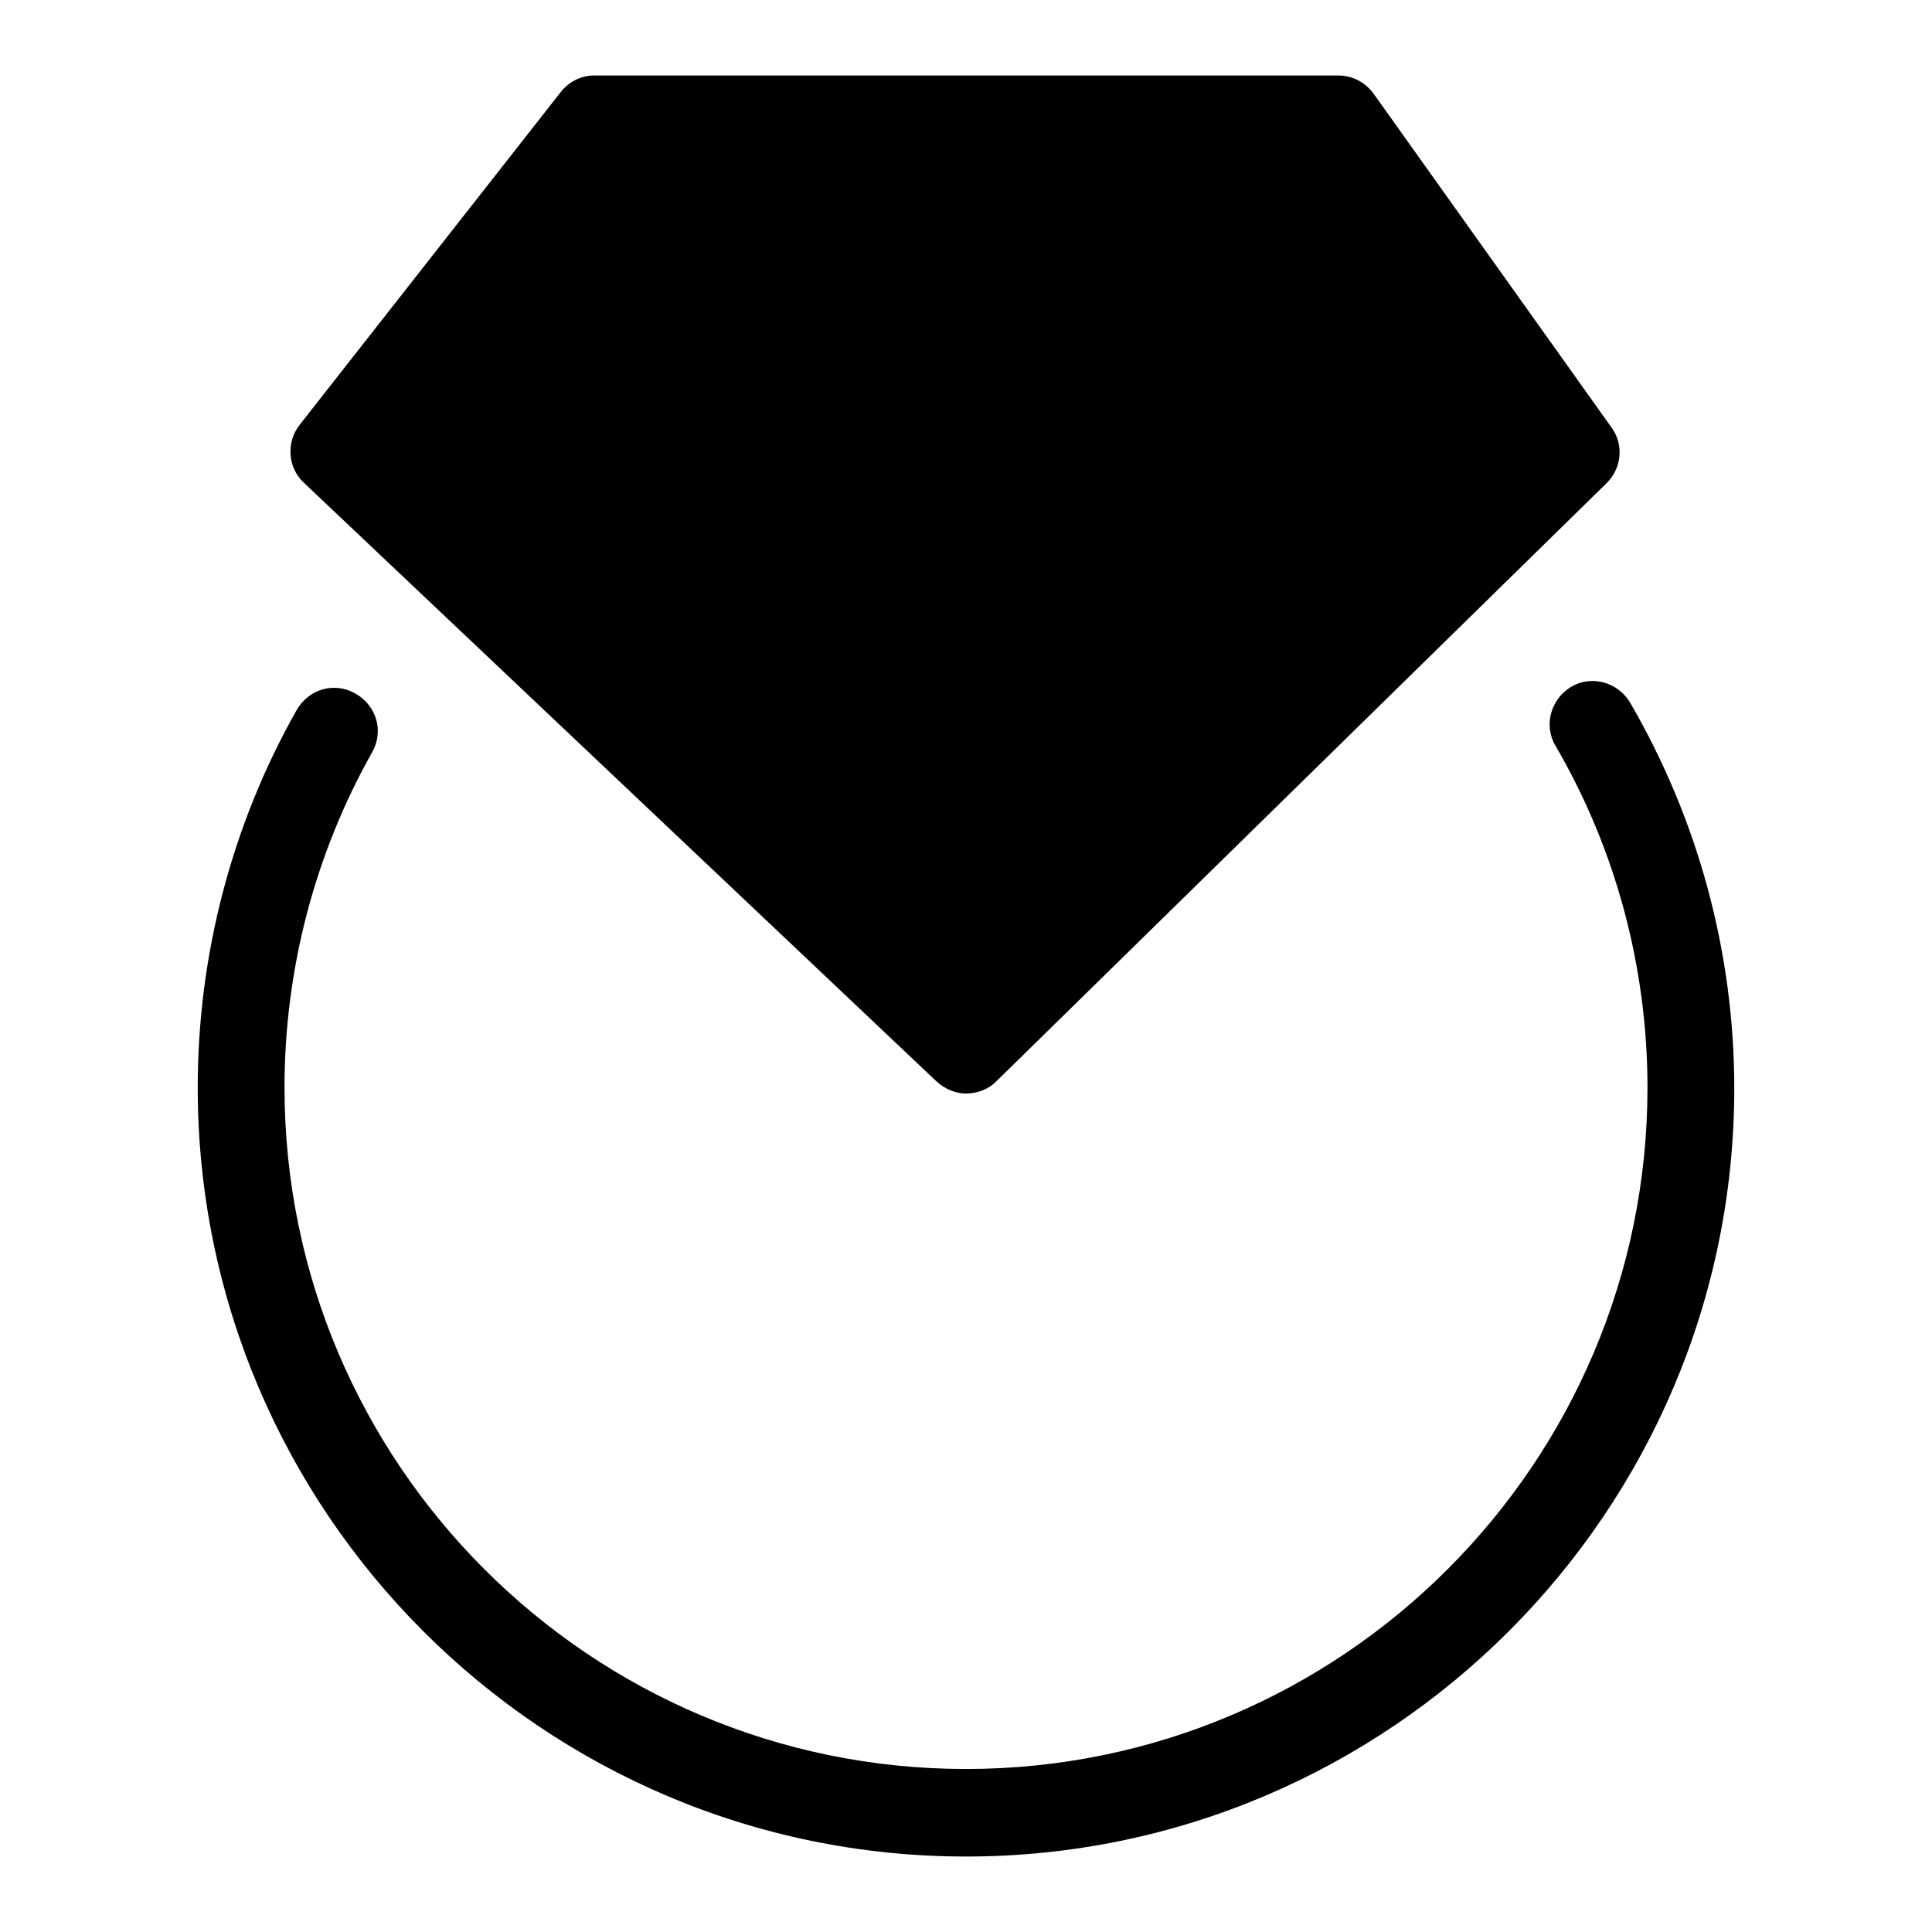 <?xml version="1.0" encoding="utf-8"?>
<!-- Svg Vector Icons : http://www.onlinewebfonts.com/icon -->
<!DOCTYPE svg PUBLIC "-//W3C//DTD SVG 1.1//EN" "http://www.w3.org/Graphics/SVG/1.1/DTD/svg11.dtd">
<svg version="1.1" xmlns="http://www.w3.org/2000/svg" xmlns:xlink="http://www.w3.org/1999/xlink" x="0px" y="0px" viewBox="0 0 256 256" enable-background="new 0 0 256 256" xml:space="preserve">
<g> <path fill="#000000" d="M42.2,61.6l84.5,74.3l77.6-74.6l-27.3-46.7l-99.2-0.8L42.2,61.6z"/> <path fill="#000000" d="M214.3,137.9l1.3,0.3L214.3,137.9z M216,93.1c-1.6-2.7-5.1-3.7-7.8-2.1c-2.7,1.6-3.7,5.1-2.1,7.8 c8,13.7,12.2,29.4,12.2,45.3c0,49.8-40.5,90.3-90.3,90.3c-49.8,0-90.3-40.5-90.3-90.3c0-15.6,4-30.9,11.6-44.4 c1.6-2.8,0.6-6.2-2.2-7.8c-2.8-1.6-6.2-0.6-7.8,2.2c-8.6,15.2-13.1,32.5-13.1,50C26.2,200.3,71.9,246,128,246 c56.1,0,101.8-45.7,101.8-101.8C229.8,126.2,225,108.6,216,93.1L216,93.1z"/> <path fill="#000000" d="M124.1,143.3c1.1,1,2.5,1.6,3.9,1.6c1.4,0,2.9-0.5,4-1.6l80.9-79.3c2-2,2.3-5.1,0.6-7.4L182,12.4 c-1.1-1.5-2.8-2.4-4.7-2.4H78.8c-1.8,0-3.4,0.8-4.5,2.2L39.7,56.3c-1.8,2.3-1.6,5.7,0.6,7.7L124.1,143.3z M79.9,67.4l26.5,43.5 L60.5,67.4H79.9z M128,27.6l29.8,28.3H97.7L128,27.6z M193.1,67.4L150,109.6l25.4-42.2H193.1z M162,67.4L128,124L93.4,67.4H162z  M199.1,55.9h-24.7l-36.3-34.5h36.3L199.1,55.9L199.1,55.9z M81.6,21.4h36.2L80.9,55.9H54.6L81.6,21.4z"/></g>
</svg>